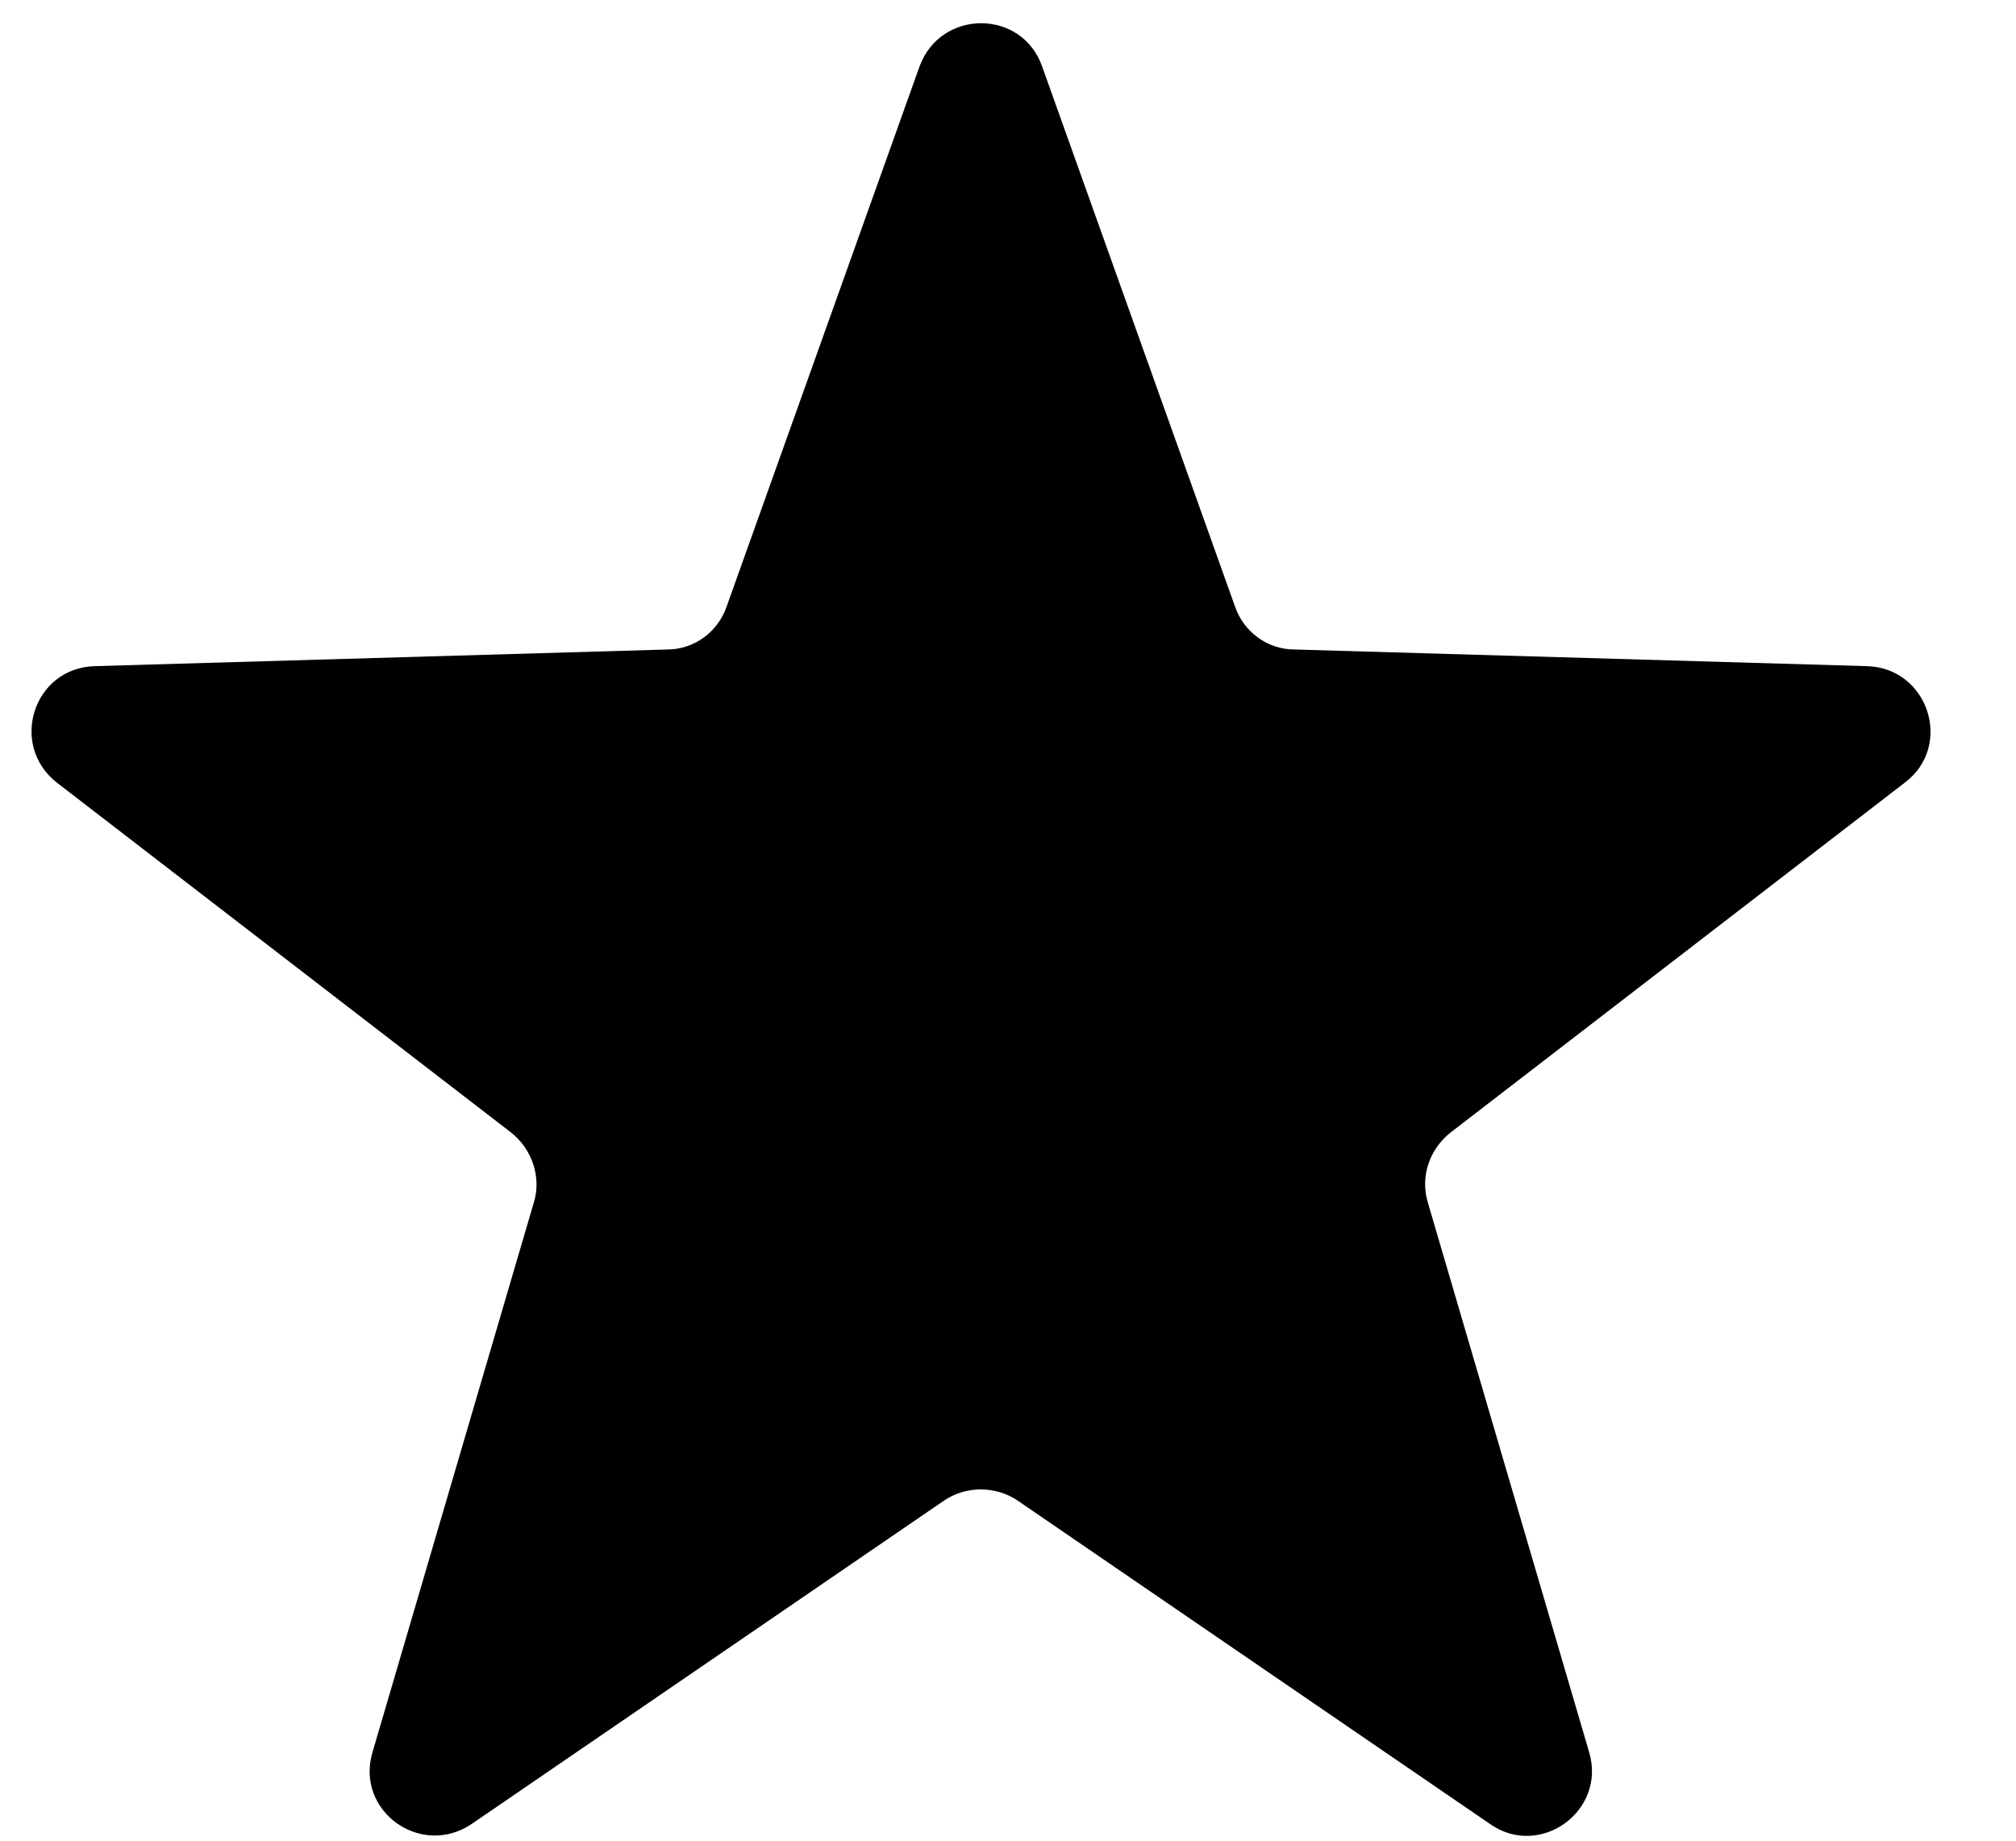 <svg width="23" height="21" viewBox="0 0 23 21" fill="none" xmlns="http://www.w3.org/2000/svg">
<path d="M11.89 0.76L14.09 6.92C14.19 7.21 14.46 7.41 14.77 7.41L21.3 7.6C22 7.62 22.29 8.51 21.73 8.93L16.55 12.92C16.31 13.11 16.2 13.42 16.29 13.72L18.13 19.99C18.33 20.66 17.57 21.21 17 20.81L11.61 17.12C11.36 16.95 11.02 16.95 10.77 17.12L5.38 20.81C4.8 21.2 4.05 20.66 4.25 19.99L6.09 13.72C6.18 13.43 6.07 13.11 5.83 12.92L0.65 8.93C0.1 8.5 0.38 7.62 1.08 7.6L7.61 7.41C7.92 7.41 8.19 7.21 8.29 6.92L10.49 0.76C10.73 0.1 11.66 0.1 11.89 0.76Z" fill="black"/>
</svg>

